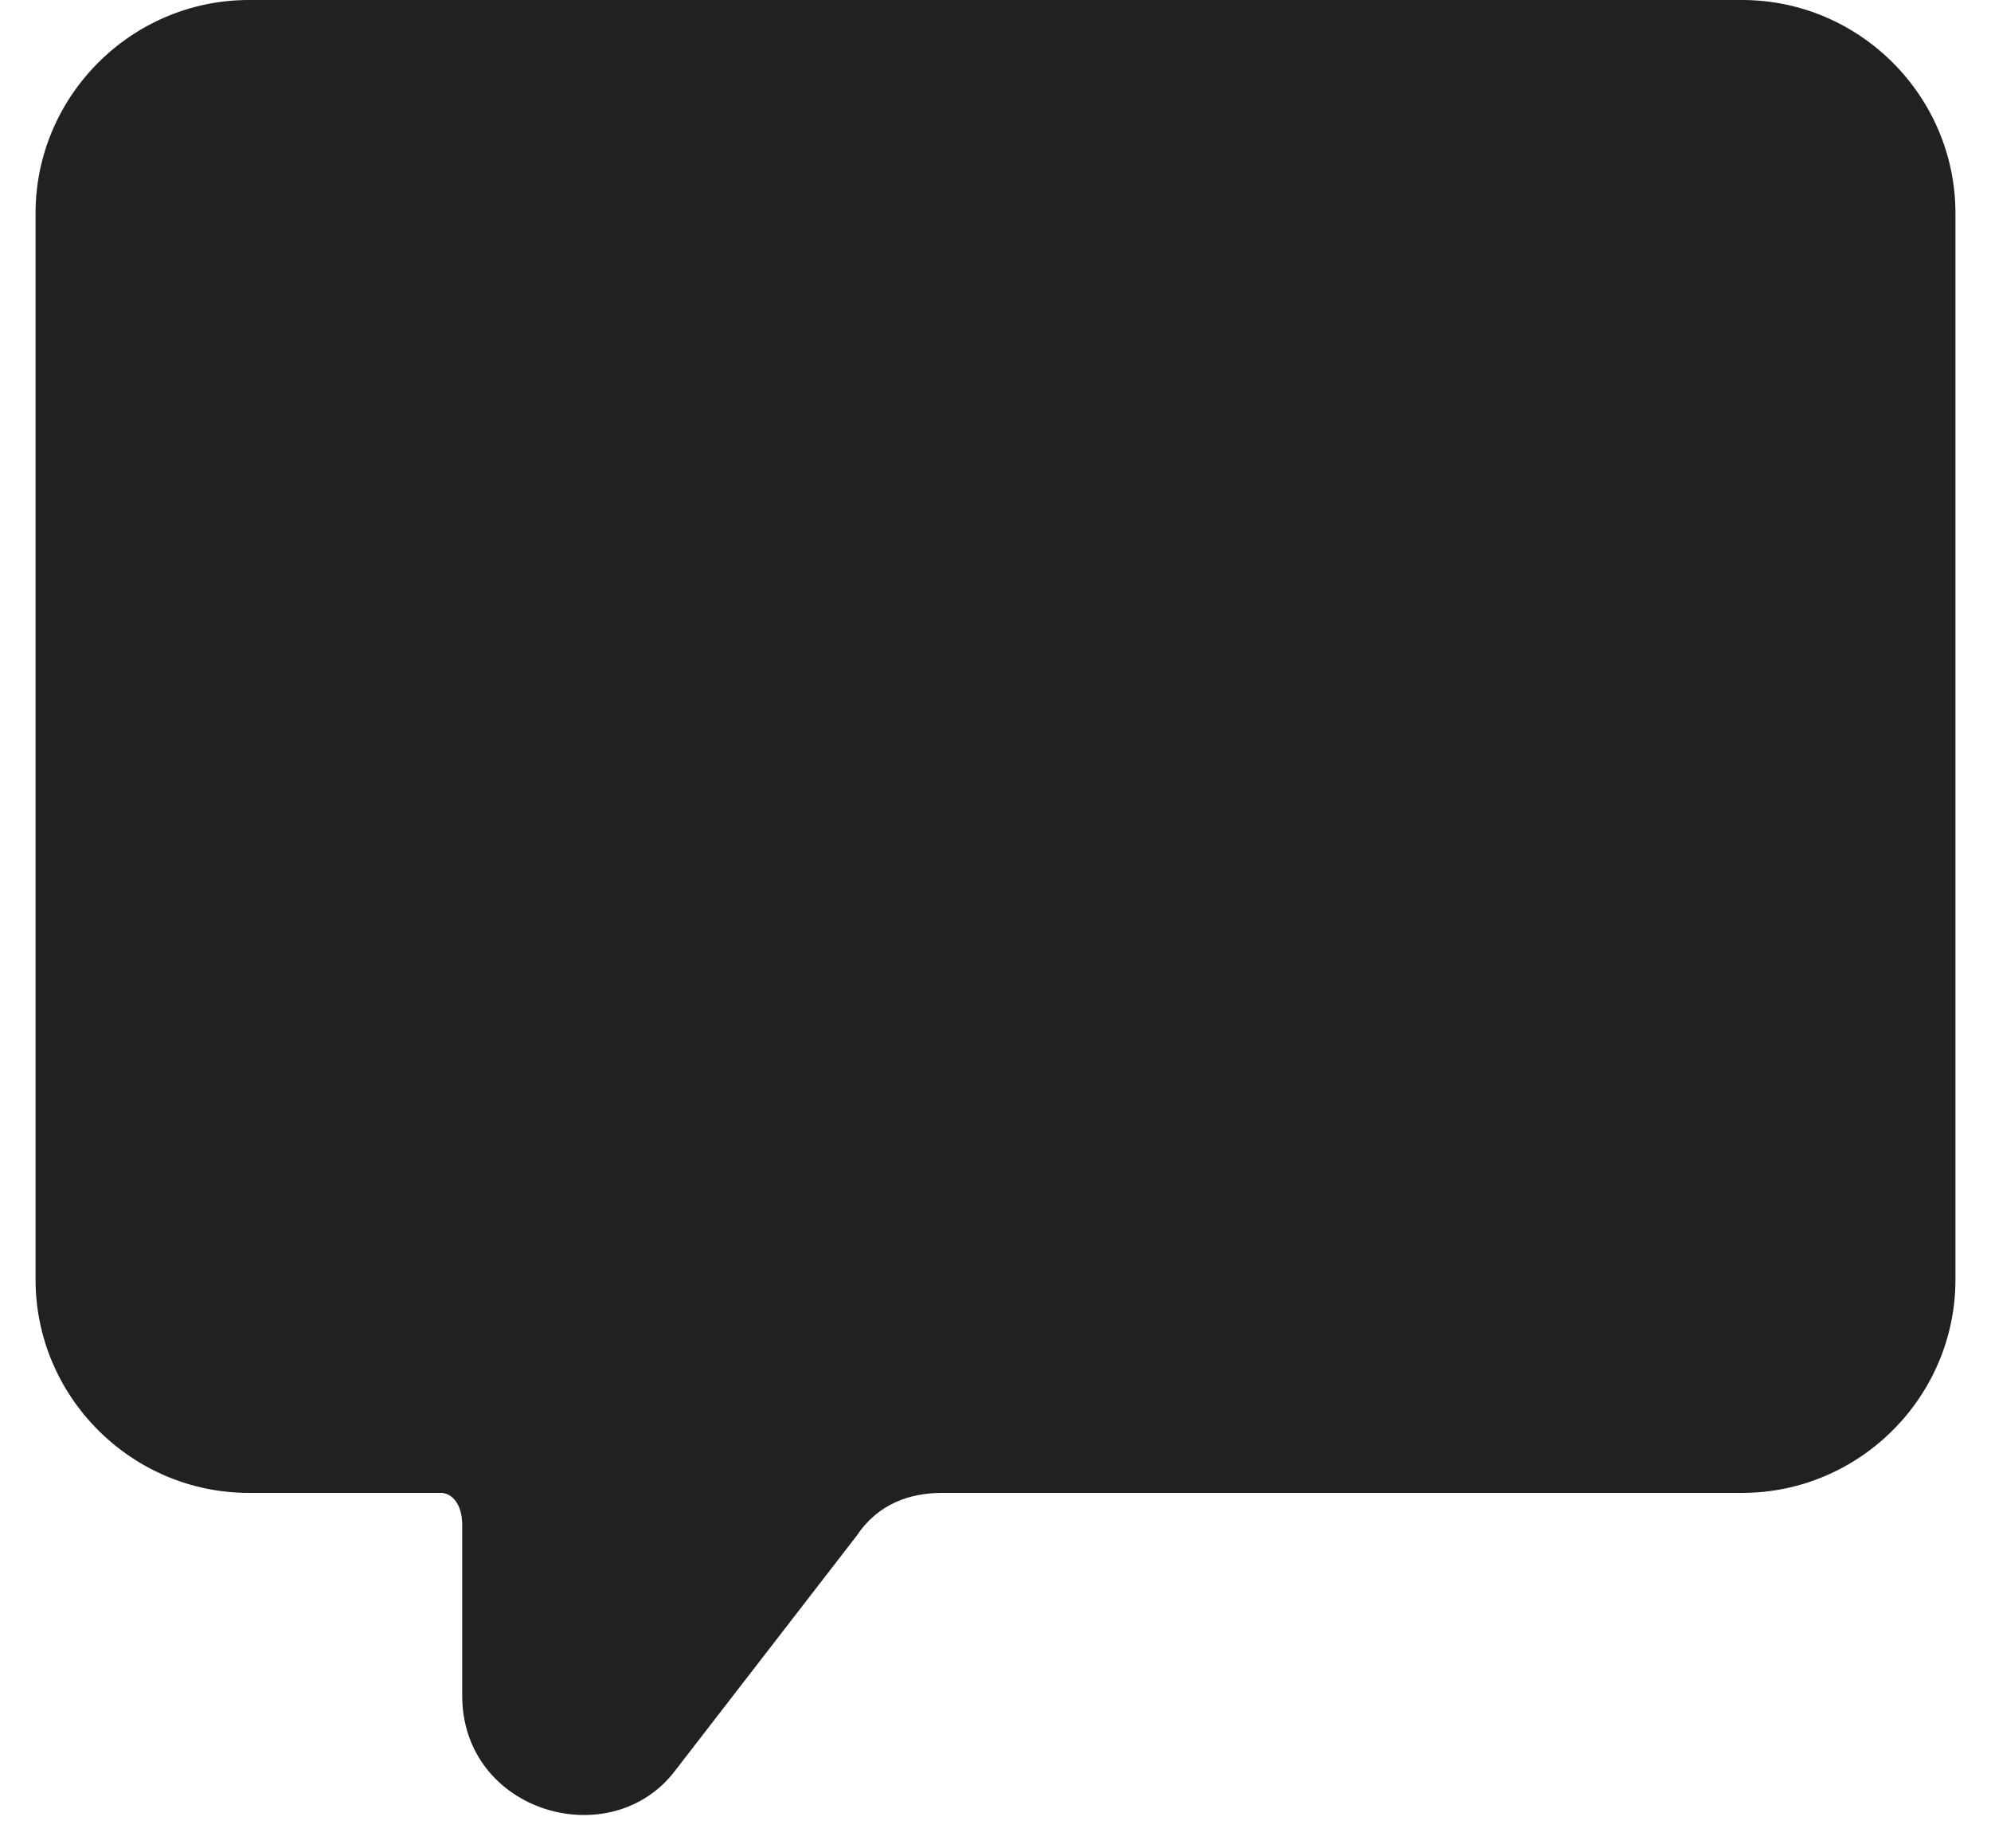 <svg xmlns="http://www.w3.org/2000/svg" width="28" height="26" fill="none" viewBox="0 0 28 26"><path fill="#212121" d="M12.05 21.6L9.5 24.9C8.6 26.1 6.5 25.5 6.5 23.85V21.45C6.5 21.15 6.35 21 6.2 21H3.5C1.85 21 0.5 19.65 0.5 18V3C0.5 1.35 1.85 0 3.5 0H24.5C26.15 0 27.5 1.35 27.5 3V18C27.5 19.65 26.15 21 24.5 21H13.25C12.8 21 12.35 21.15 12.05 21.6H12.05Z"/></svg>